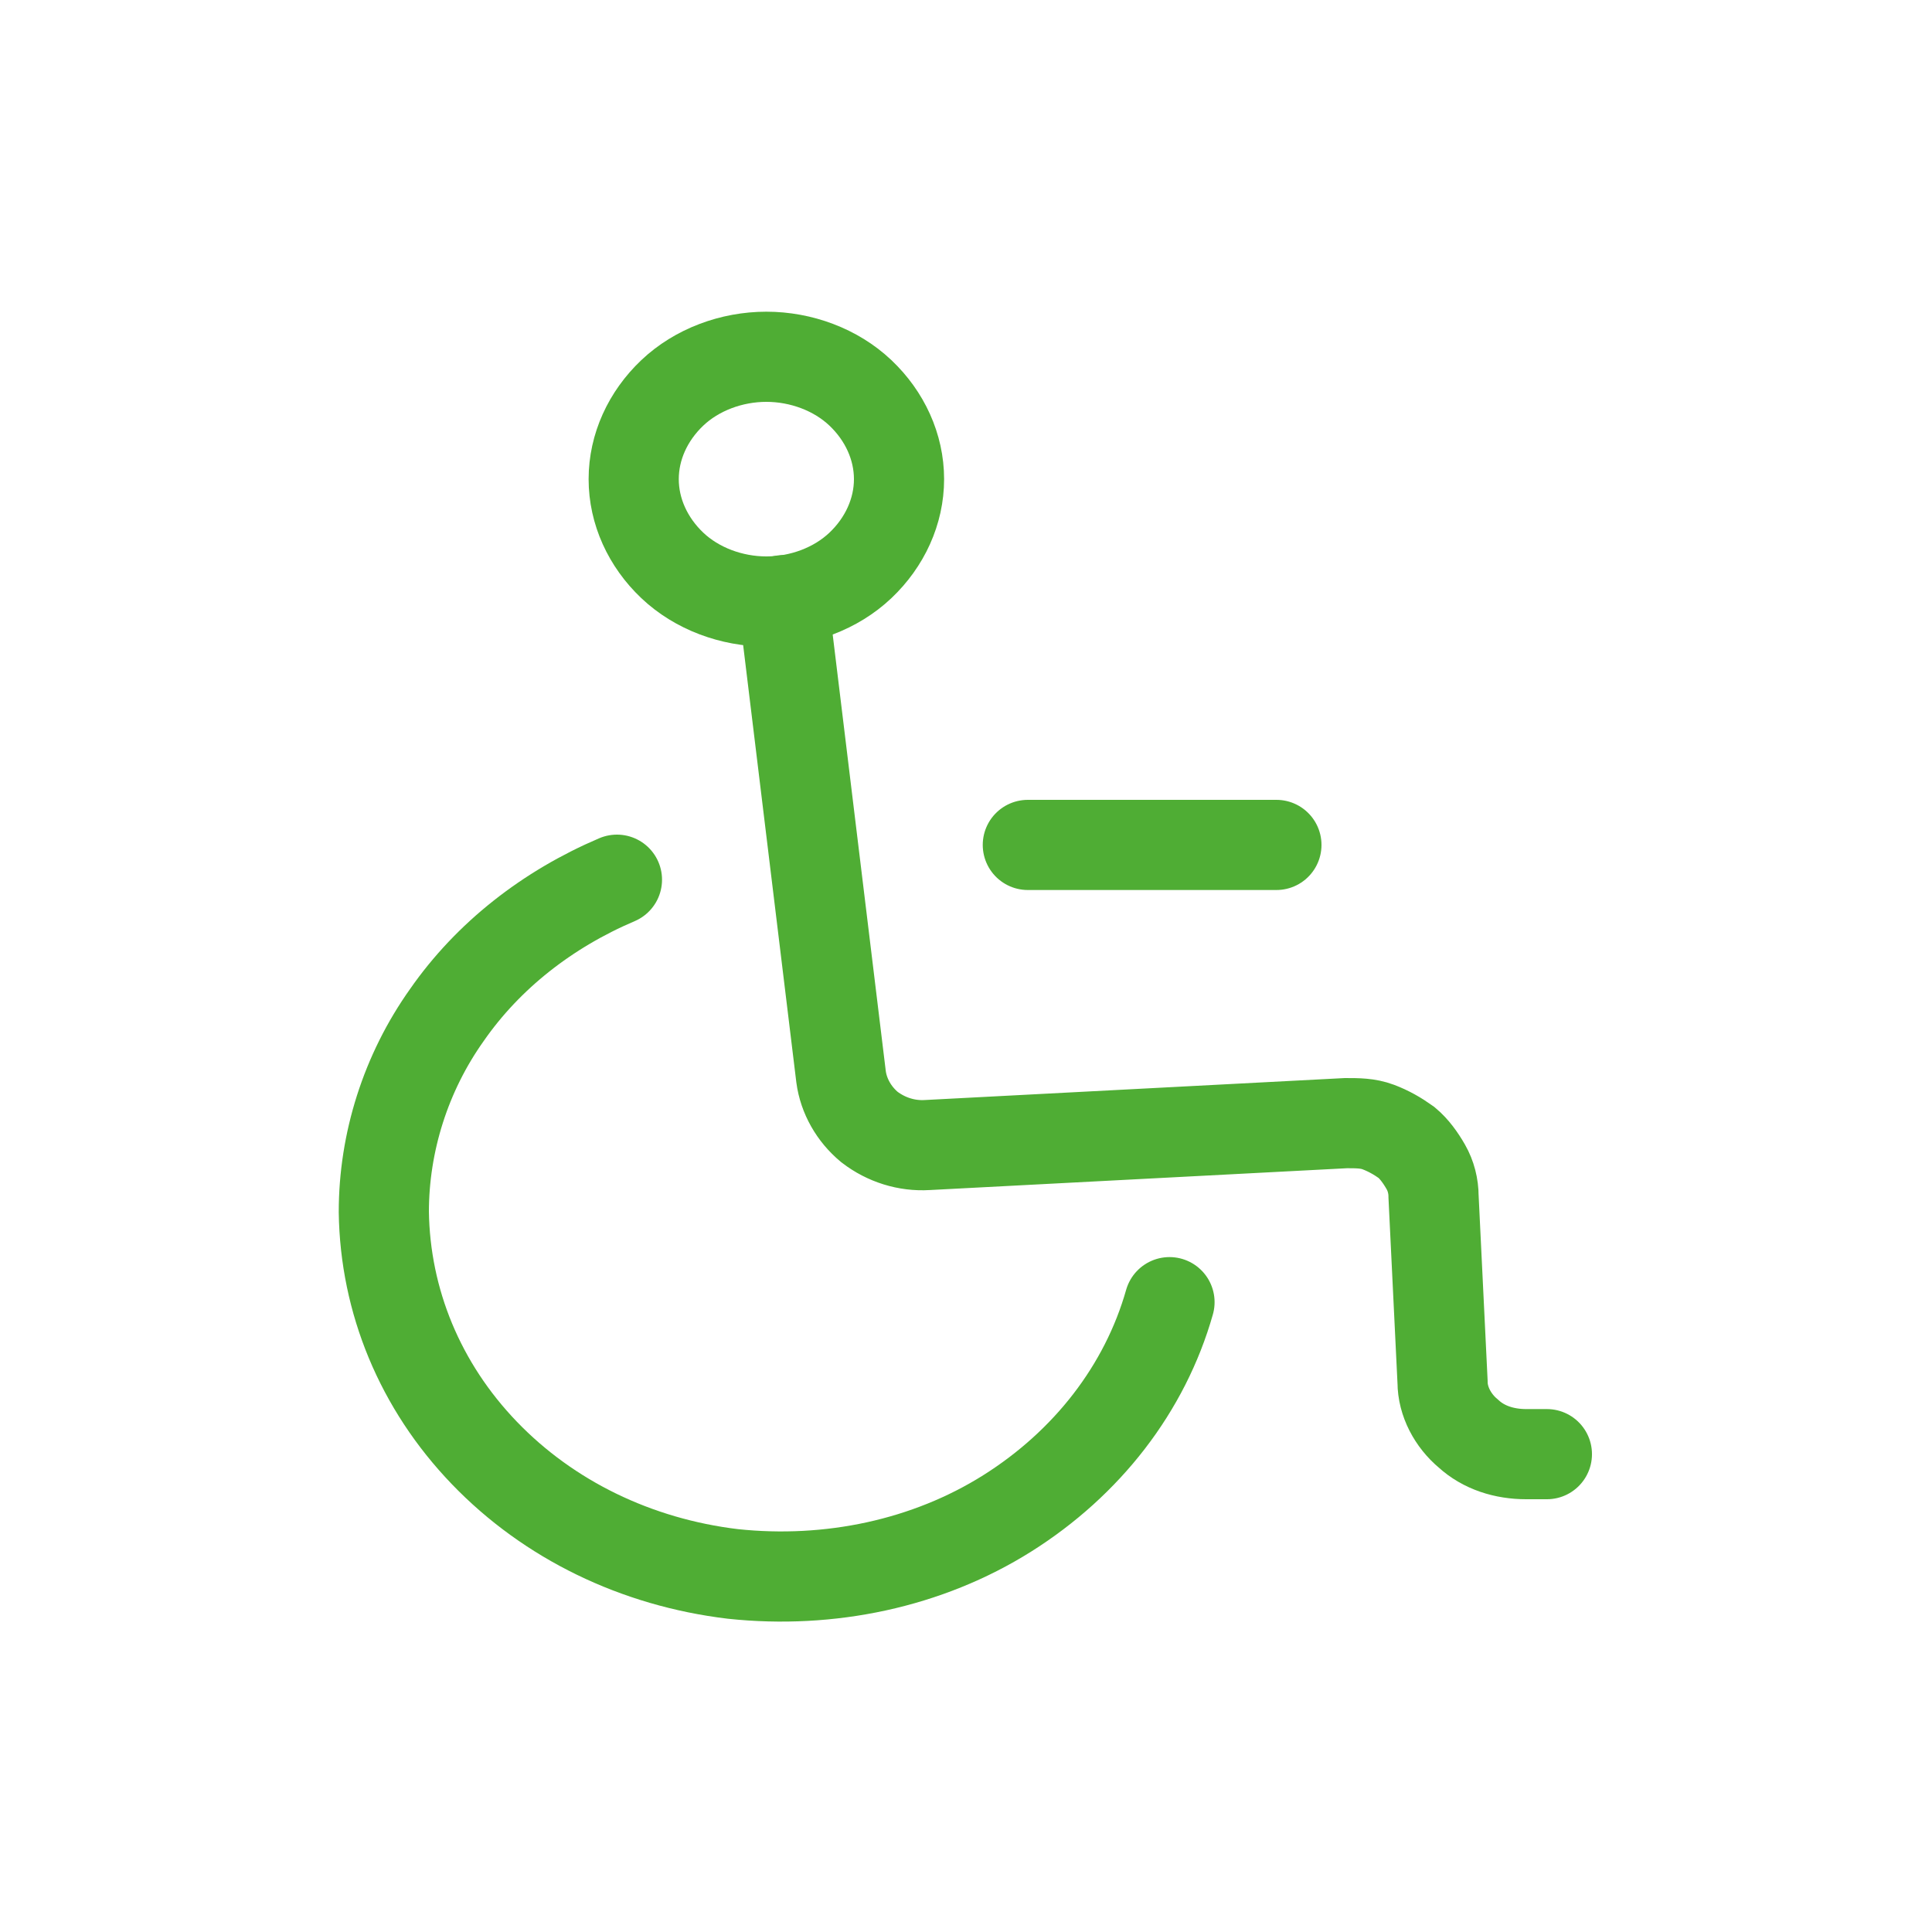 <?xml version="1.0" encoding="UTF-8"?>
<svg id="_レイヤー_1" data-name="レイヤー_1" xmlns="http://www.w3.org/2000/svg" width="150" height="150" version="1.1" viewBox="0 0 150 150">
  <!-- Generator: Adobe Illustrator 29.3.1, SVG Export Plug-In . SVG Version: 2.1.0 Build 151)  -->
  <defs>
    <style>
      .st0 {
        fill: none;
        stroke: #4fad34;
        stroke-linecap: round;
        stroke-width: 7px;
      }
    </style>
  </defs>
  <path class="st0" d="M90.8,101.1c-1.9,6.7-6.4,12.5-12.6,16.4-6.2,3.9-13.8,5.5-21.3,4.7-7.5-.9-14.3-4.2-19.3-9.4-5-5.2-7.7-11.8-7.8-18.7,0-5.4,1.7-10.8,4.9-15.3,3.2-4.6,7.8-8.2,13.2-10.5"/>
  <path class="st0" d="M60.8,46.6l4.5,37c.2,1.5,1,2.9,2.2,3.9,1.3,1,2.9,1.5,4.5,1.4l32.5-1.7c.9,0,1.7,0,2.5.3.8.3,1.5.7,2.2,1.2.6.5,1.1,1.2,1.5,1.9.4.7.6,1.5.6,2.3l.7,14.4c0,1.5.8,3,2,4,1.2,1.1,2.8,1.6,4.5,1.6h1.6"/>
  <path class="st0" d="M79.8,65.6h19.3M69.8,37.2c0,2.5-1.1,4.9-3,6.7-1.9,1.8-4.6,2.8-7.3,2.8s-5.4-1-7.3-2.8c-1.9-1.8-3-4.2-3-6.7s1.1-4.9,3-6.7c1.9-1.8,4.6-2.8,7.3-2.8s5.4,1,7.3,2.8c1.9,1.8,3,4.2,3,6.7Z"/>
</svg>